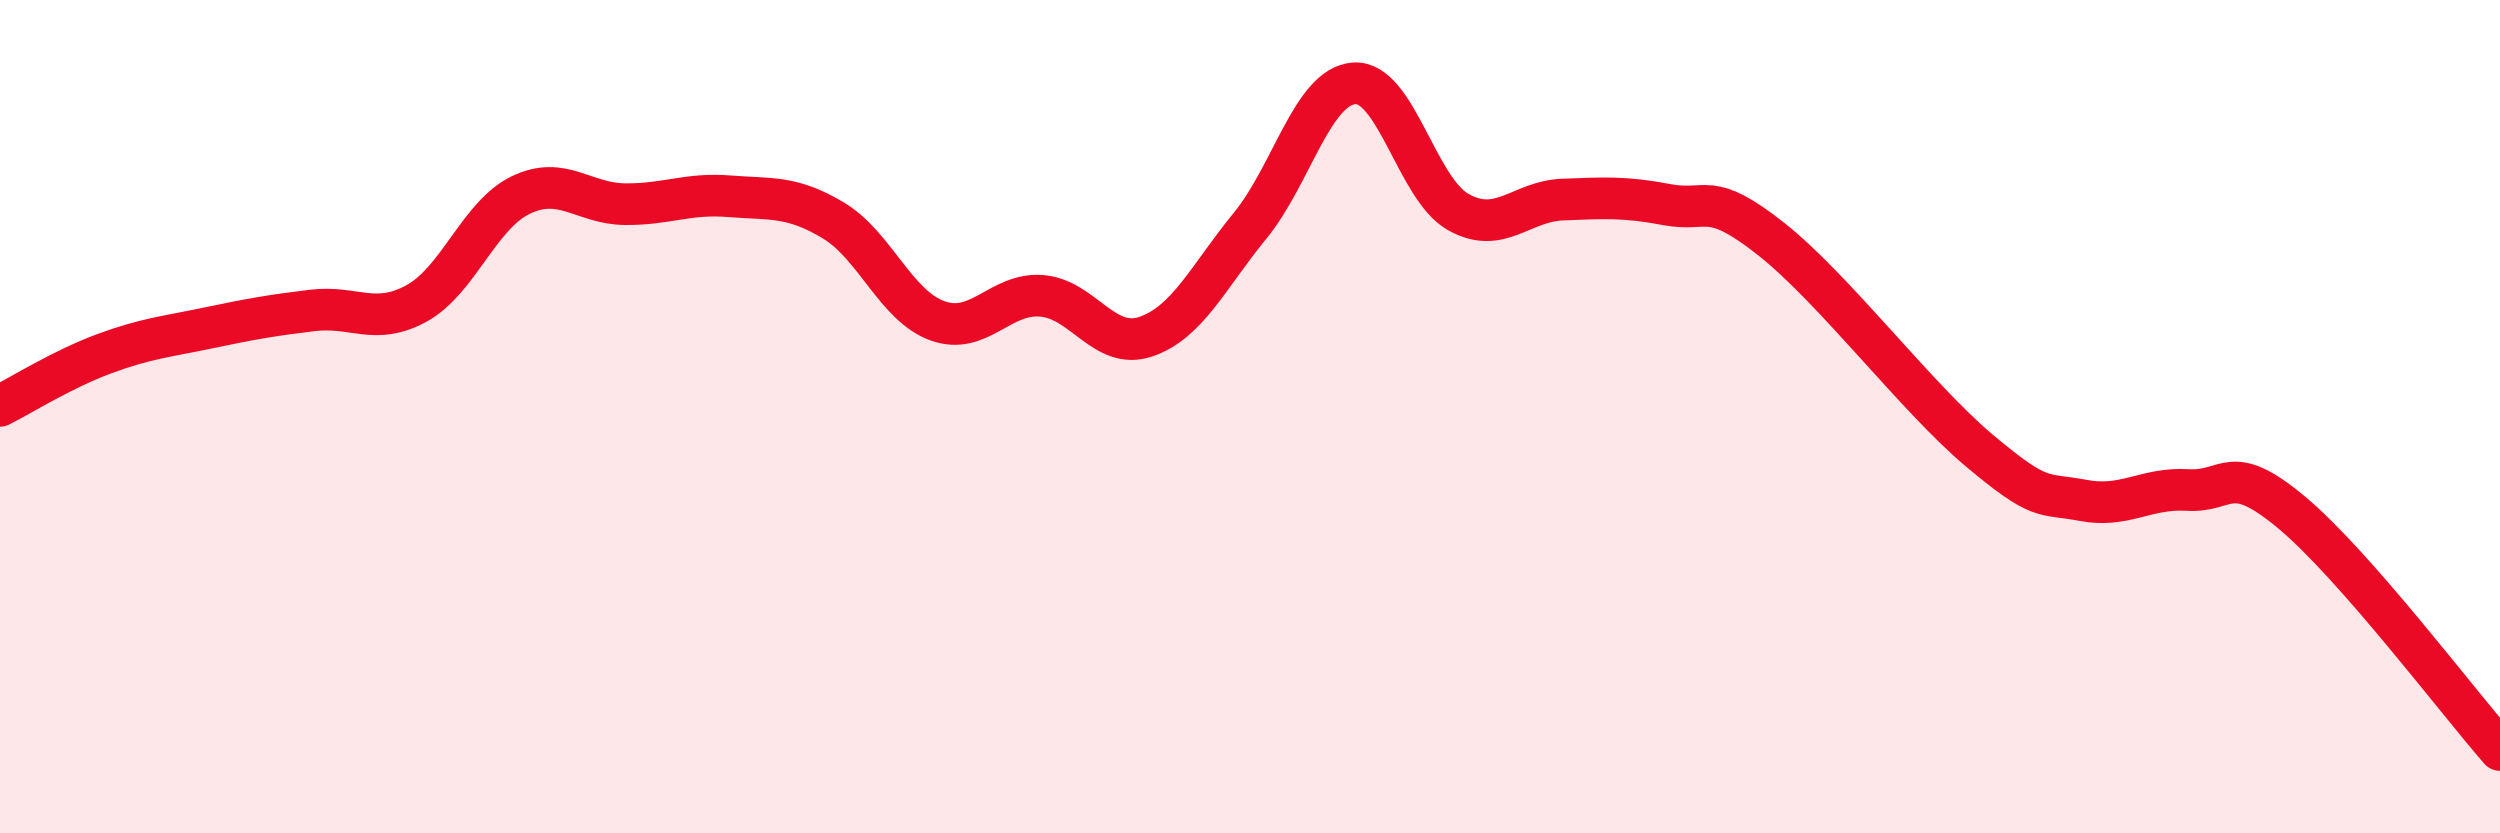 
    <svg width="60" height="20" viewBox="0 0 60 20" xmlns="http://www.w3.org/2000/svg">
      <path
        d="M 0,9.74 C 0.5,9.49 1.5,8.86 2.5,8.49 C 3.5,8.12 4,8.08 5,7.87 C 6,7.66 6.5,7.57 7.5,7.45 C 8.5,7.33 9,7.83 10,7.28 C 11,6.73 11.5,5.16 12.5,4.68 C 13.5,4.2 14,4.89 15,4.9 C 16,4.91 16.5,4.63 17.5,4.71 C 18.5,4.79 19,4.69 20,5.29 C 21,5.89 21.5,7.34 22.5,7.7 C 23.5,8.06 24,7.02 25,7.1 C 26,7.18 26.5,8.42 27.5,8.08 C 28.5,7.74 29,6.64 30,5.42 C 31,4.2 31.5,2.07 32.5,2 C 33.5,1.93 34,4.53 35,5.09 C 36,5.65 36.5,4.83 37.5,4.79 C 38.5,4.75 39,4.72 40,4.91 C 41,5.1 41,4.55 42.5,5.73 C 44,6.91 46,9.55 47.5,10.81 C 49,12.07 49,11.82 50,12.01 C 51,12.2 51.5,11.7 52.5,11.76 C 53.5,11.82 53.5,11.05 55,12.3 C 56.5,13.55 59,16.86 60,18L60 20L0 20Z"
        fill="#EB0A25"
        opacity="0.1"
        stroke-linecap="round"
        stroke-linejoin="round"
      />
      <path
        d="M 0,9.74 C 0.5,9.49 1.5,8.86 2.5,8.49 C 3.5,8.12 4,8.08 5,7.87 C 6,7.66 6.5,7.57 7.5,7.45 C 8.5,7.33 9,7.83 10,7.28 C 11,6.73 11.5,5.16 12.5,4.68 C 13.5,4.2 14,4.89 15,4.9 C 16,4.91 16.5,4.63 17.5,4.71 C 18.5,4.79 19,4.69 20,5.29 C 21,5.89 21.5,7.34 22.5,7.7 C 23.5,8.06 24,7.02 25,7.1 C 26,7.18 26.5,8.42 27.5,8.08 C 28.5,7.74 29,6.64 30,5.42 C 31,4.2 31.5,2.07 32.5,2 C 33.5,1.93 34,4.53 35,5.09 C 36,5.65 36.5,4.83 37.5,4.79 C 38.5,4.75 39,4.72 40,4.91 C 41,5.1 41,4.55 42.5,5.73 C 44,6.91 46,9.55 47.5,10.81 C 49,12.07 49,11.82 50,12.01 C 51,12.2 51.5,11.7 52.5,11.76 C 53.5,11.82 53.5,11.05 55,12.3 C 56.5,13.55 59,16.86 60,18"
        stroke="#EB0A25"
        stroke-width="1"
        fill="none"
        stroke-linecap="round"
        stroke-linejoin="round"
      />
    </svg>
  